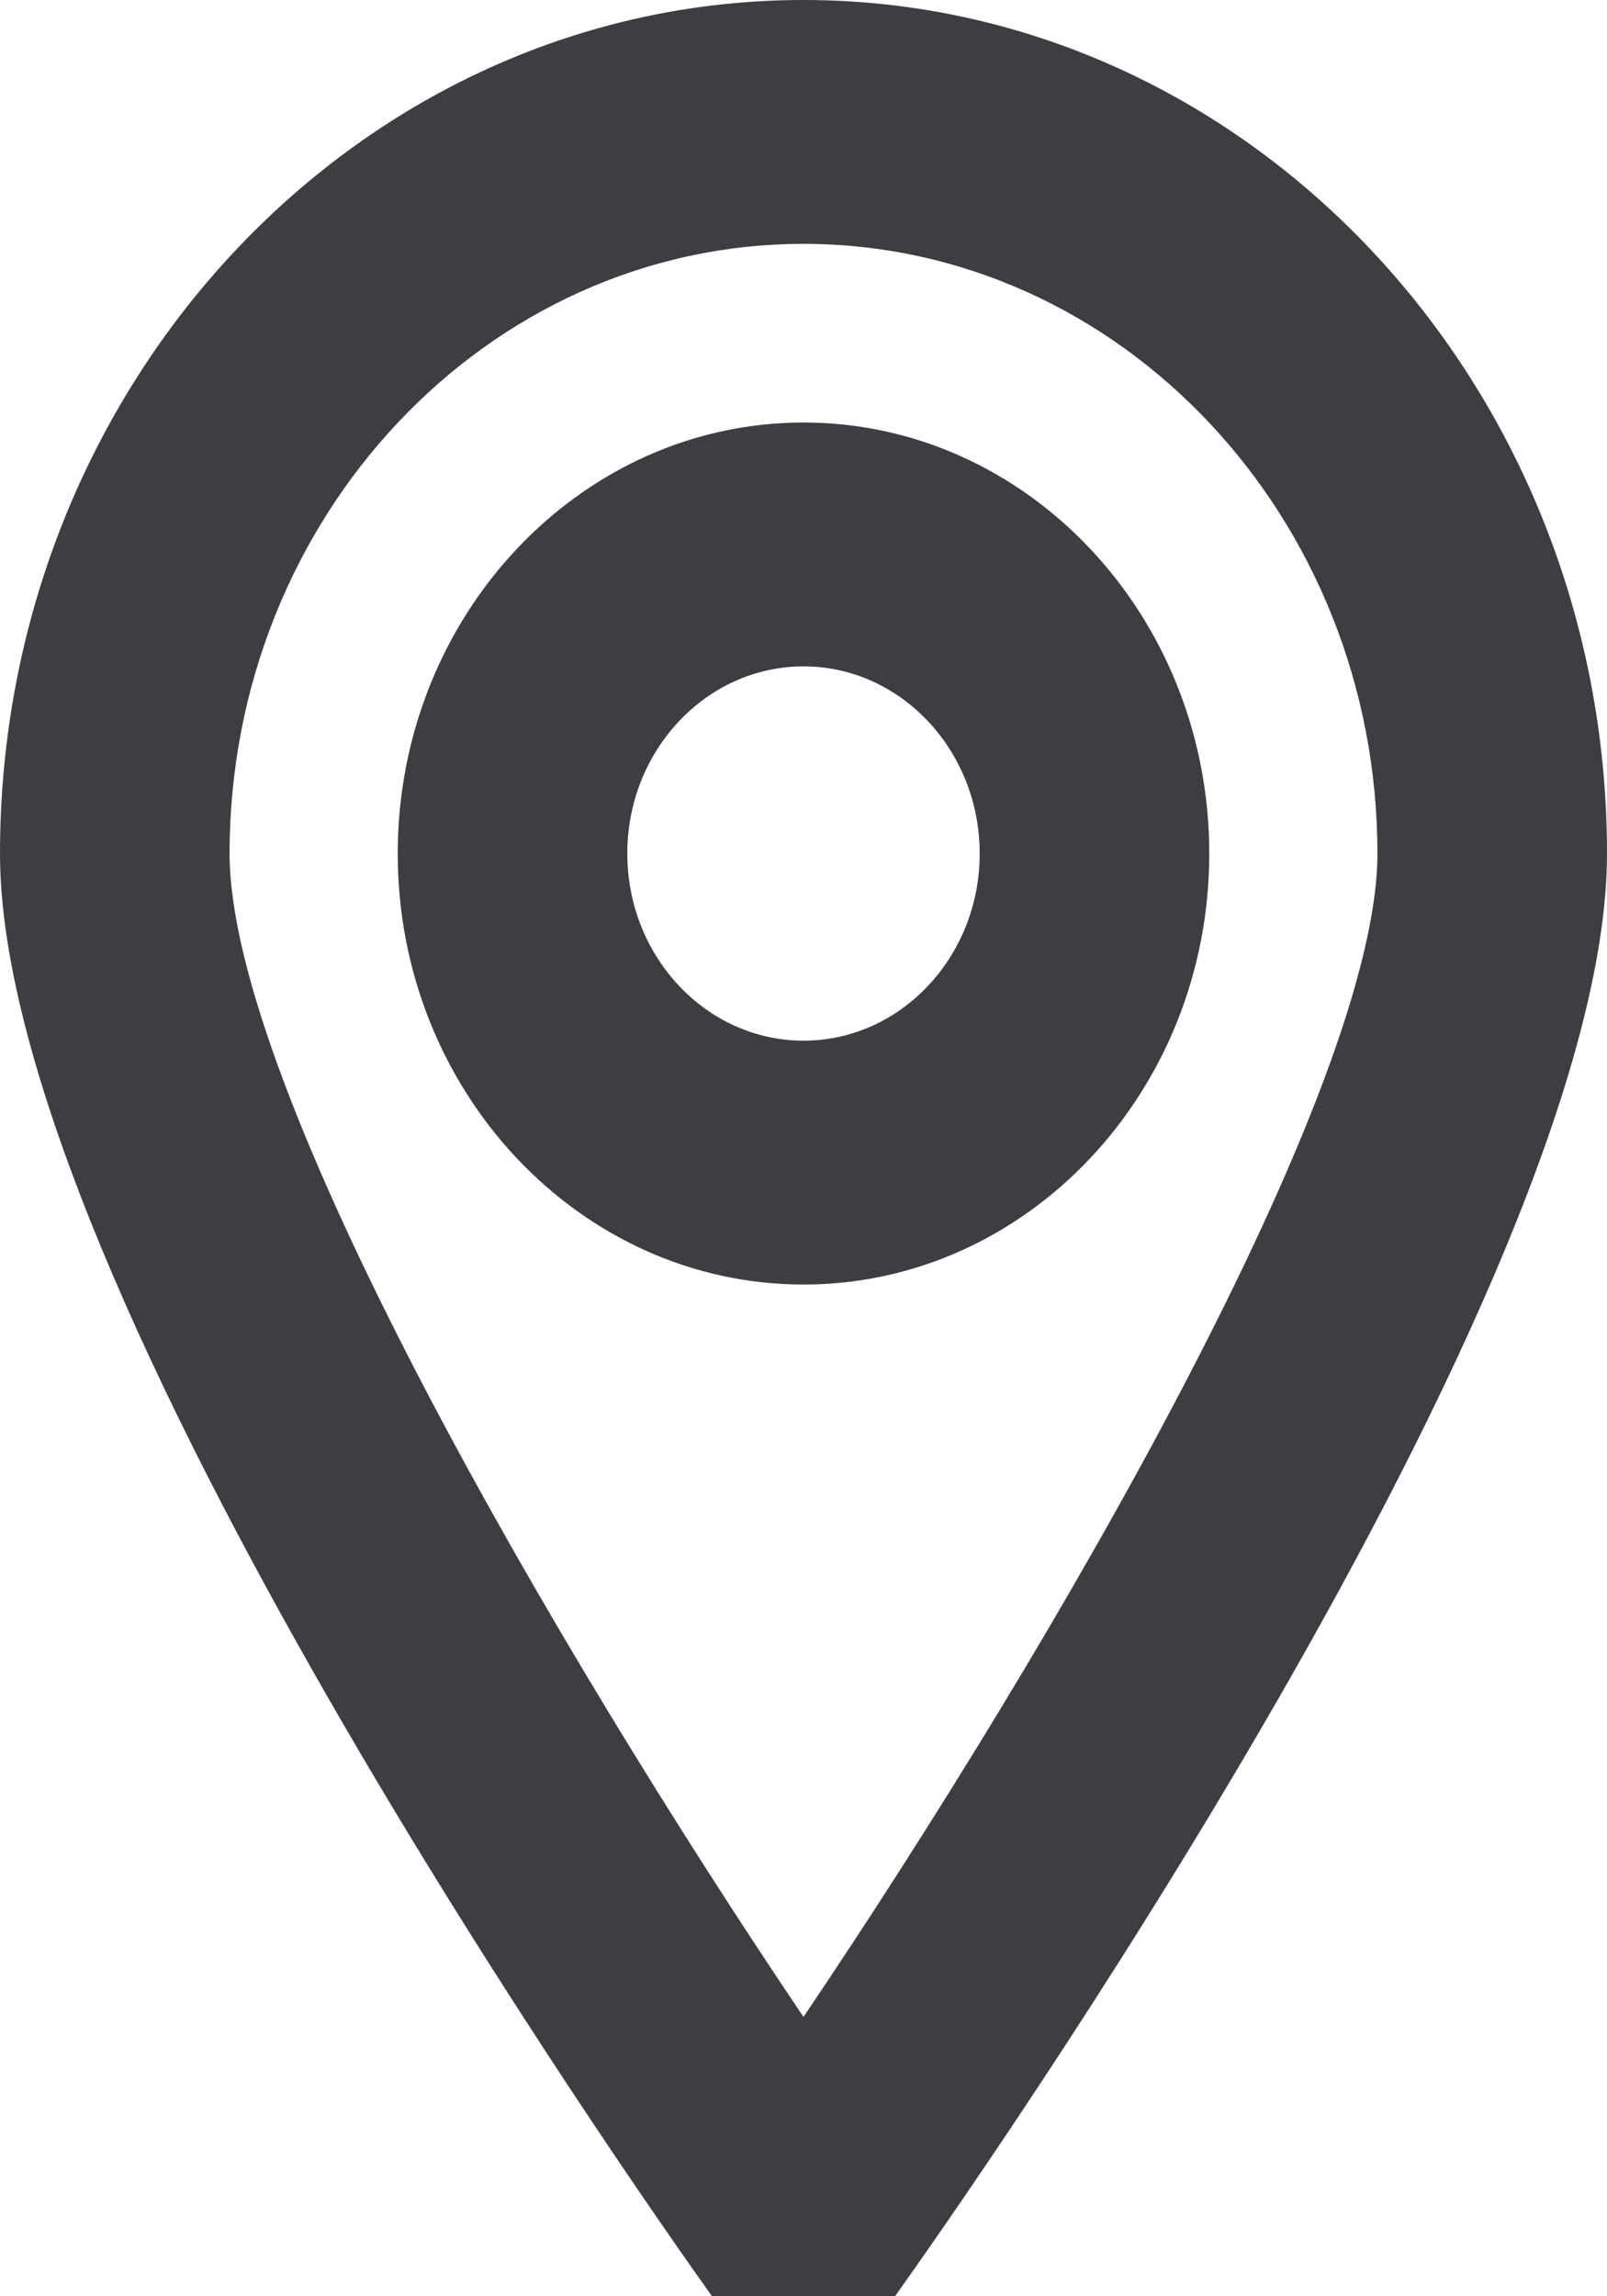 <?xml version="1.0" encoding="utf-8"?>
<!-- Generator: Adobe Illustrator 15.1.0, SVG Export Plug-In . SVG Version: 6.00 Build 0)  -->
<!DOCTYPE svg PUBLIC "-//W3C//DTD SVG 1.1//EN" "http://www.w3.org/Graphics/SVG/1.1/DTD/svg11.dtd">
<svg version="1.1" id="레이어_1" xmlns="http://www.w3.org/2000/svg" xmlns:xlink="http://www.w3.org/1999/xlink" x="0px"
	 y="0px" width="14px" height="20px" viewBox="0 0 14 20" enable-background="new 0 0 14 20" xml:space="preserve">
<g>
	<path fill="#3D3E42" d="M7,11.188c-1.949,0-3.535-1.684-3.535-3.753S5.051,3.68,7,3.68s3.535,1.684,3.535,3.754
		S8.949,11.188,7,11.188z M7,5.804c-0.846,0-1.535,0.731-1.535,1.63c0,0.898,0.688,1.63,1.535,1.63s1.535-0.731,1.535-1.63
		C8.535,6.535,7.846,5.804,7,5.804z"/>
	<path fill="#3D3E42" d="M7.797,20H6.203C5.568,19.11,0,11.201,0,7.434C0,3.335,3.14,0,7,0c3.859,0,7,3.335,7,7.434
		C14,11.201,8.432,19.11,7.797,20z M7,2.124c-2.757,0-5,2.382-5,5.31c0,2.043,2.803,6.876,5,10.133c2.197-3.257,5-8.09,5-10.133
		C12,4.506,9.757,2.124,7,2.124z"/>
</g>
</svg>
